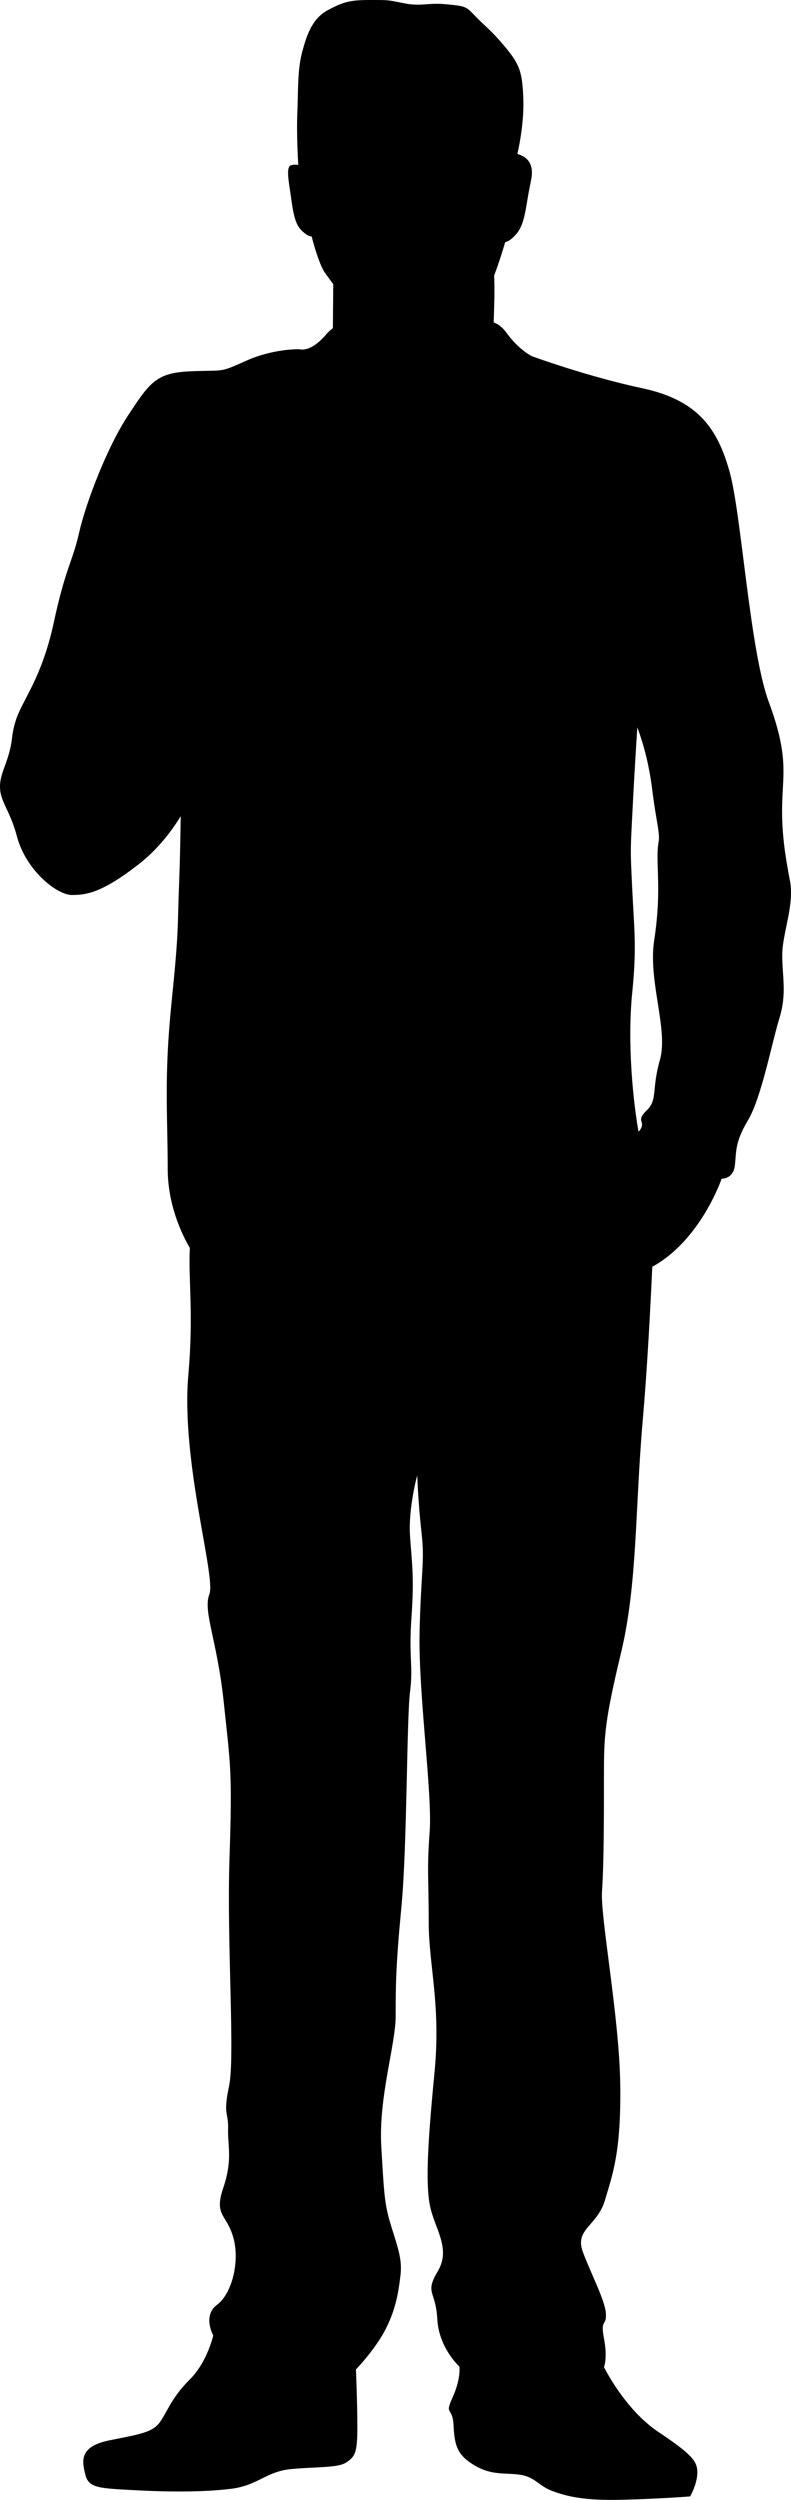 <?xml version="1.0" encoding="UTF-8" standalone="no"?><!-- Generator: Gravit.io --><svg xmlns="http://www.w3.org/2000/svg" xmlns:xlink="http://www.w3.org/1999/xlink" style="isolation:isolate" viewBox="1623.465 197.047 234.864 741.764" width="234.864pt" height="741.764pt"><path d=" M 1813.05 532.839 C 1813.21 532.686 1813.34 532.547 1813.43 532.42 C 1815.42 529.72 1812.01 529.862 1815.42 526.591 C 1818.84 523.321 1816.85 520.478 1819.41 511.521 C 1821.96 502.564 1815.86 488.203 1817.7 476.117 C 1819.55 464.033 1818.7 457.068 1818.7 451.094 C 1818.7 445.122 1819.83 448.109 1818.41 440.004 C 1816.99 431.901 1817.27 430.621 1815.86 423.796 C 1814.87 419.047 1813.46 414.919 1812.7 412.847 C 1812.32 418.693 1811.86 426.269 1811.45 434.036 C 1810.6 450.528 1810.6 448.254 1811.17 460.48 C 1811.74 472.709 1812.59 477.827 1811.17 491.761 C 1809.92 504.009 1810.87 520.213 1813.05 532.839 Z  M 1770.05 292.707 C 1771.29 293.177 1772.63 294.091 1773.83 295.765 C 1777.53 300.882 1781.37 302.731 1781.37 302.731 C 1781.37 302.731 1797.58 308.704 1814.21 312.257 C 1830.85 315.812 1836.53 324.343 1840.09 336.998 C 1843.64 349.651 1846.06 390.026 1851.75 405.384 C 1857.43 420.737 1856.01 426.141 1855.73 434.956 C 1855.44 443.77 1856.58 450.881 1858 458.272 C 1859.43 465.666 1855.73 473.912 1855.73 480.452 C 1855.73 486.992 1857.15 491.827 1854.87 499.22 C 1852.6 506.613 1849.54 522.751 1845.57 529.433 C 1841.58 536.113 1842.15 538.744 1841.66 542.868 C 1841.16 546.991 1837.74 546.778 1837.74 546.778 C 1837.74 546.778 1831.57 565.013 1817.14 572.922 C 1816.59 585.093 1815.65 603.127 1814.3 618.585 C 1812.02 644.744 1812.74 667.071 1807.91 687.259 C 1803.07 707.448 1802.79 712 1802.79 723.373 C 1802.79 734.747 1802.79 750.386 1802.22 758.063 C 1801.65 765.74 1807.34 795.313 1807.63 815.503 C 1807.91 835.692 1805.35 842.232 1803.08 849.911 C 1800.8 857.588 1793.98 858.441 1796.54 865.267 C 1799.09 872.089 1803.08 879.485 1803.36 883.462 C 1803.64 887.446 1801.65 884.887 1802.79 890.858 C 1803.93 896.831 1802.79 899.387 1802.79 899.387 C 1802.79 899.387 1808.91 911.899 1818.86 918.584 C 1828.81 925.265 1830.52 927.257 1830.52 930.669 C 1830.52 934.082 1828.38 937.777 1828.38 937.777 C 1828.38 937.777 1819.57 938.489 1808.19 938.771 C 1796.82 939.057 1791.84 937.777 1787.58 936.215 C 1783.31 934.646 1782.46 932.09 1778.05 931.378 C 1773.64 930.669 1769.67 931.664 1764.55 928.678 C 1759.43 925.691 1758.43 922.991 1758.15 916.877 C 1757.87 910.764 1755.31 914.032 1757.87 908.346 C 1760.43 902.659 1759.86 899.246 1759.86 899.246 C 1759.86 899.246 1753.74 893.7 1753.31 885.172 C 1752.88 876.64 1749.48 877.634 1753.46 870.953 C 1757.44 864.272 1752.6 858.439 1751.18 851.76 C 1749.76 845.077 1750.47 832.71 1752.46 812.236 C 1754.45 791.764 1750.76 780.389 1750.76 767.31 C 1750.76 754.229 1750.19 751.955 1751.04 740.579 C 1751.89 729.204 1747.63 699.351 1748.05 681.152 C 1748.48 662.953 1749.62 660.678 1748.63 651.863 C 1747.63 643.048 1747.35 634.802 1747.35 634.802 C 1747.35 634.802 1744.64 644.611 1745.21 652.858 C 1745.78 661.104 1746.49 664.801 1745.64 676.886 C 1744.79 688.972 1746.2 691.246 1745.21 699.067 C 1744.21 706.887 1744.36 745.131 1742.65 762.903 C 1740.95 780.676 1740.95 786.505 1740.95 795.178 C 1740.95 803.851 1735.83 819.203 1736.68 833.991 C 1737.53 848.777 1737.68 851.335 1739.67 857.734 C 1741.66 864.135 1742.94 867.544 1742.37 872.236 C 1741.8 876.929 1741.09 882.045 1737.96 888.161 C 1734.83 894.274 1729.15 900.105 1729.15 900.105 C 1729.15 900.105 1729.57 909.77 1729.57 917.307 C 1729.57 924.842 1728.87 925.98 1726.3 927.687 C 1723.75 929.39 1717.06 928.966 1709.81 929.675 C 1702.56 930.387 1700 934.509 1692.18 935.506 C 1684.36 936.5 1673.84 936.5 1663.46 935.933 C 1653.08 935.362 1649.81 935.362 1648.82 931.381 C 1647.82 927.401 1646.83 922.994 1655.92 921.146 C 1665.03 919.296 1668.87 918.869 1671.14 915.457 C 1673.42 912.044 1674.55 908.349 1679.81 903.089 C 1685.07 897.828 1686.78 890.009 1686.78 890.009 C 1686.78 890.009 1683.51 884.178 1687.92 880.909 C 1692.32 877.638 1694.74 868.111 1692.75 861.004 C 1690.76 853.896 1686.92 854.608 1689.76 846.218 C 1692.6 837.829 1691.04 833.85 1691.19 828.731 C 1691.33 823.612 1689.63 824.749 1691.47 816.076 C 1693.32 807.404 1690.76 773.855 1691.61 748.263 C 1692.47 722.669 1691.9 720.965 1689.91 702.196 C 1687.92 683.428 1683.65 675.184 1685.64 670.064 C 1687.63 664.945 1677.12 630.537 1679.39 604.947 C 1680.99 586.958 1679.35 576.695 1679.83 567.347 C 1677.21 562.834 1673.26 554.273 1673.26 543.797 C 1673.26 528.157 1672.12 516.784 1674.39 494.603 C 1676.67 472.424 1676.1 472.708 1676.67 458.49 C 1676.89 452.828 1677.03 445.726 1677.12 439.225 C 1674.68 443.235 1670.54 448.934 1664.44 453.654 C 1653.77 461.9 1649.22 462.61 1644.81 462.61 C 1640.4 462.61 1631.16 455.36 1628.46 445.122 C 1625.76 434.886 1621.35 433.748 1624.63 425.075 C 1627.89 416.402 1626.33 416.544 1628.18 410.716 C 1630.03 404.886 1635.86 398.348 1639.41 381.855 C 1642.96 365.363 1644.95 363.942 1646.95 355.126 C 1648.94 346.313 1655.2 329.821 1661.59 320.154 C 1667.99 310.483 1669.84 307.642 1680.08 307.215 C 1690.31 306.787 1688.32 307.785 1696.57 304.088 C 1704.81 300.39 1712.49 300.676 1712.49 300.676 C 1712.49 300.676 1715.62 301.813 1720.31 296.267 C 1720.89 295.588 1721.56 294.978 1722.3 294.433 C 1722.37 287.731 1722.41 281.361 1722.41 281.361 C 1722.41 281.361 1722.13 281.006 1720.06 278.161 C 1718 275.318 1716.01 267.213 1716.01 267.213 C 1716.01 267.213 1714.81 267.355 1712.75 265.15 C 1710.69 262.947 1710.32 258.538 1709.62 253.848 C 1708.9 249.156 1708.55 246.312 1710.04 246.028 C 1711.53 245.744 1712.03 246.028 1712.03 246.028 C 1712.03 246.028 1711.46 237.284 1711.75 230.602 C 1712.03 223.919 1711.75 217.947 1713.17 212.545 C 1714.59 207.143 1716.3 202.45 1720.84 200.033 C 1725.39 197.615 1727.39 197.047 1733.36 197.047 C 1739.33 197.047 1738.48 197.047 1743.59 198.041 C 1748.71 199.037 1750.42 197.758 1756.11 198.327 C 1761.79 198.895 1761.79 198.895 1764.64 201.881 C 1767.48 204.867 1769.19 205.861 1773.45 210.98 C 1777.72 216.099 1778.57 218.373 1778.85 226.337 C 1779.14 234.298 1777.08 242.754 1777.08 242.754 C 1777.08 242.754 1779.92 243.324 1780.92 245.741 C 1781.91 248.159 1781.2 250.007 1780.42 254.272 C 1779.63 258.537 1779.21 263.3 1777.15 266.002 C 1775.09 268.704 1773.45 268.913 1773.45 268.913 C 1773.45 268.913 1773.45 269.124 1772.24 272.893 C 1771.03 276.662 1770.18 278.793 1770.18 278.793 C 1770.18 278.793 1770.39 281.566 1770.18 288.534 L 1770.05 292.707 Z " fill="rgb(0,0,0)"/></svg>